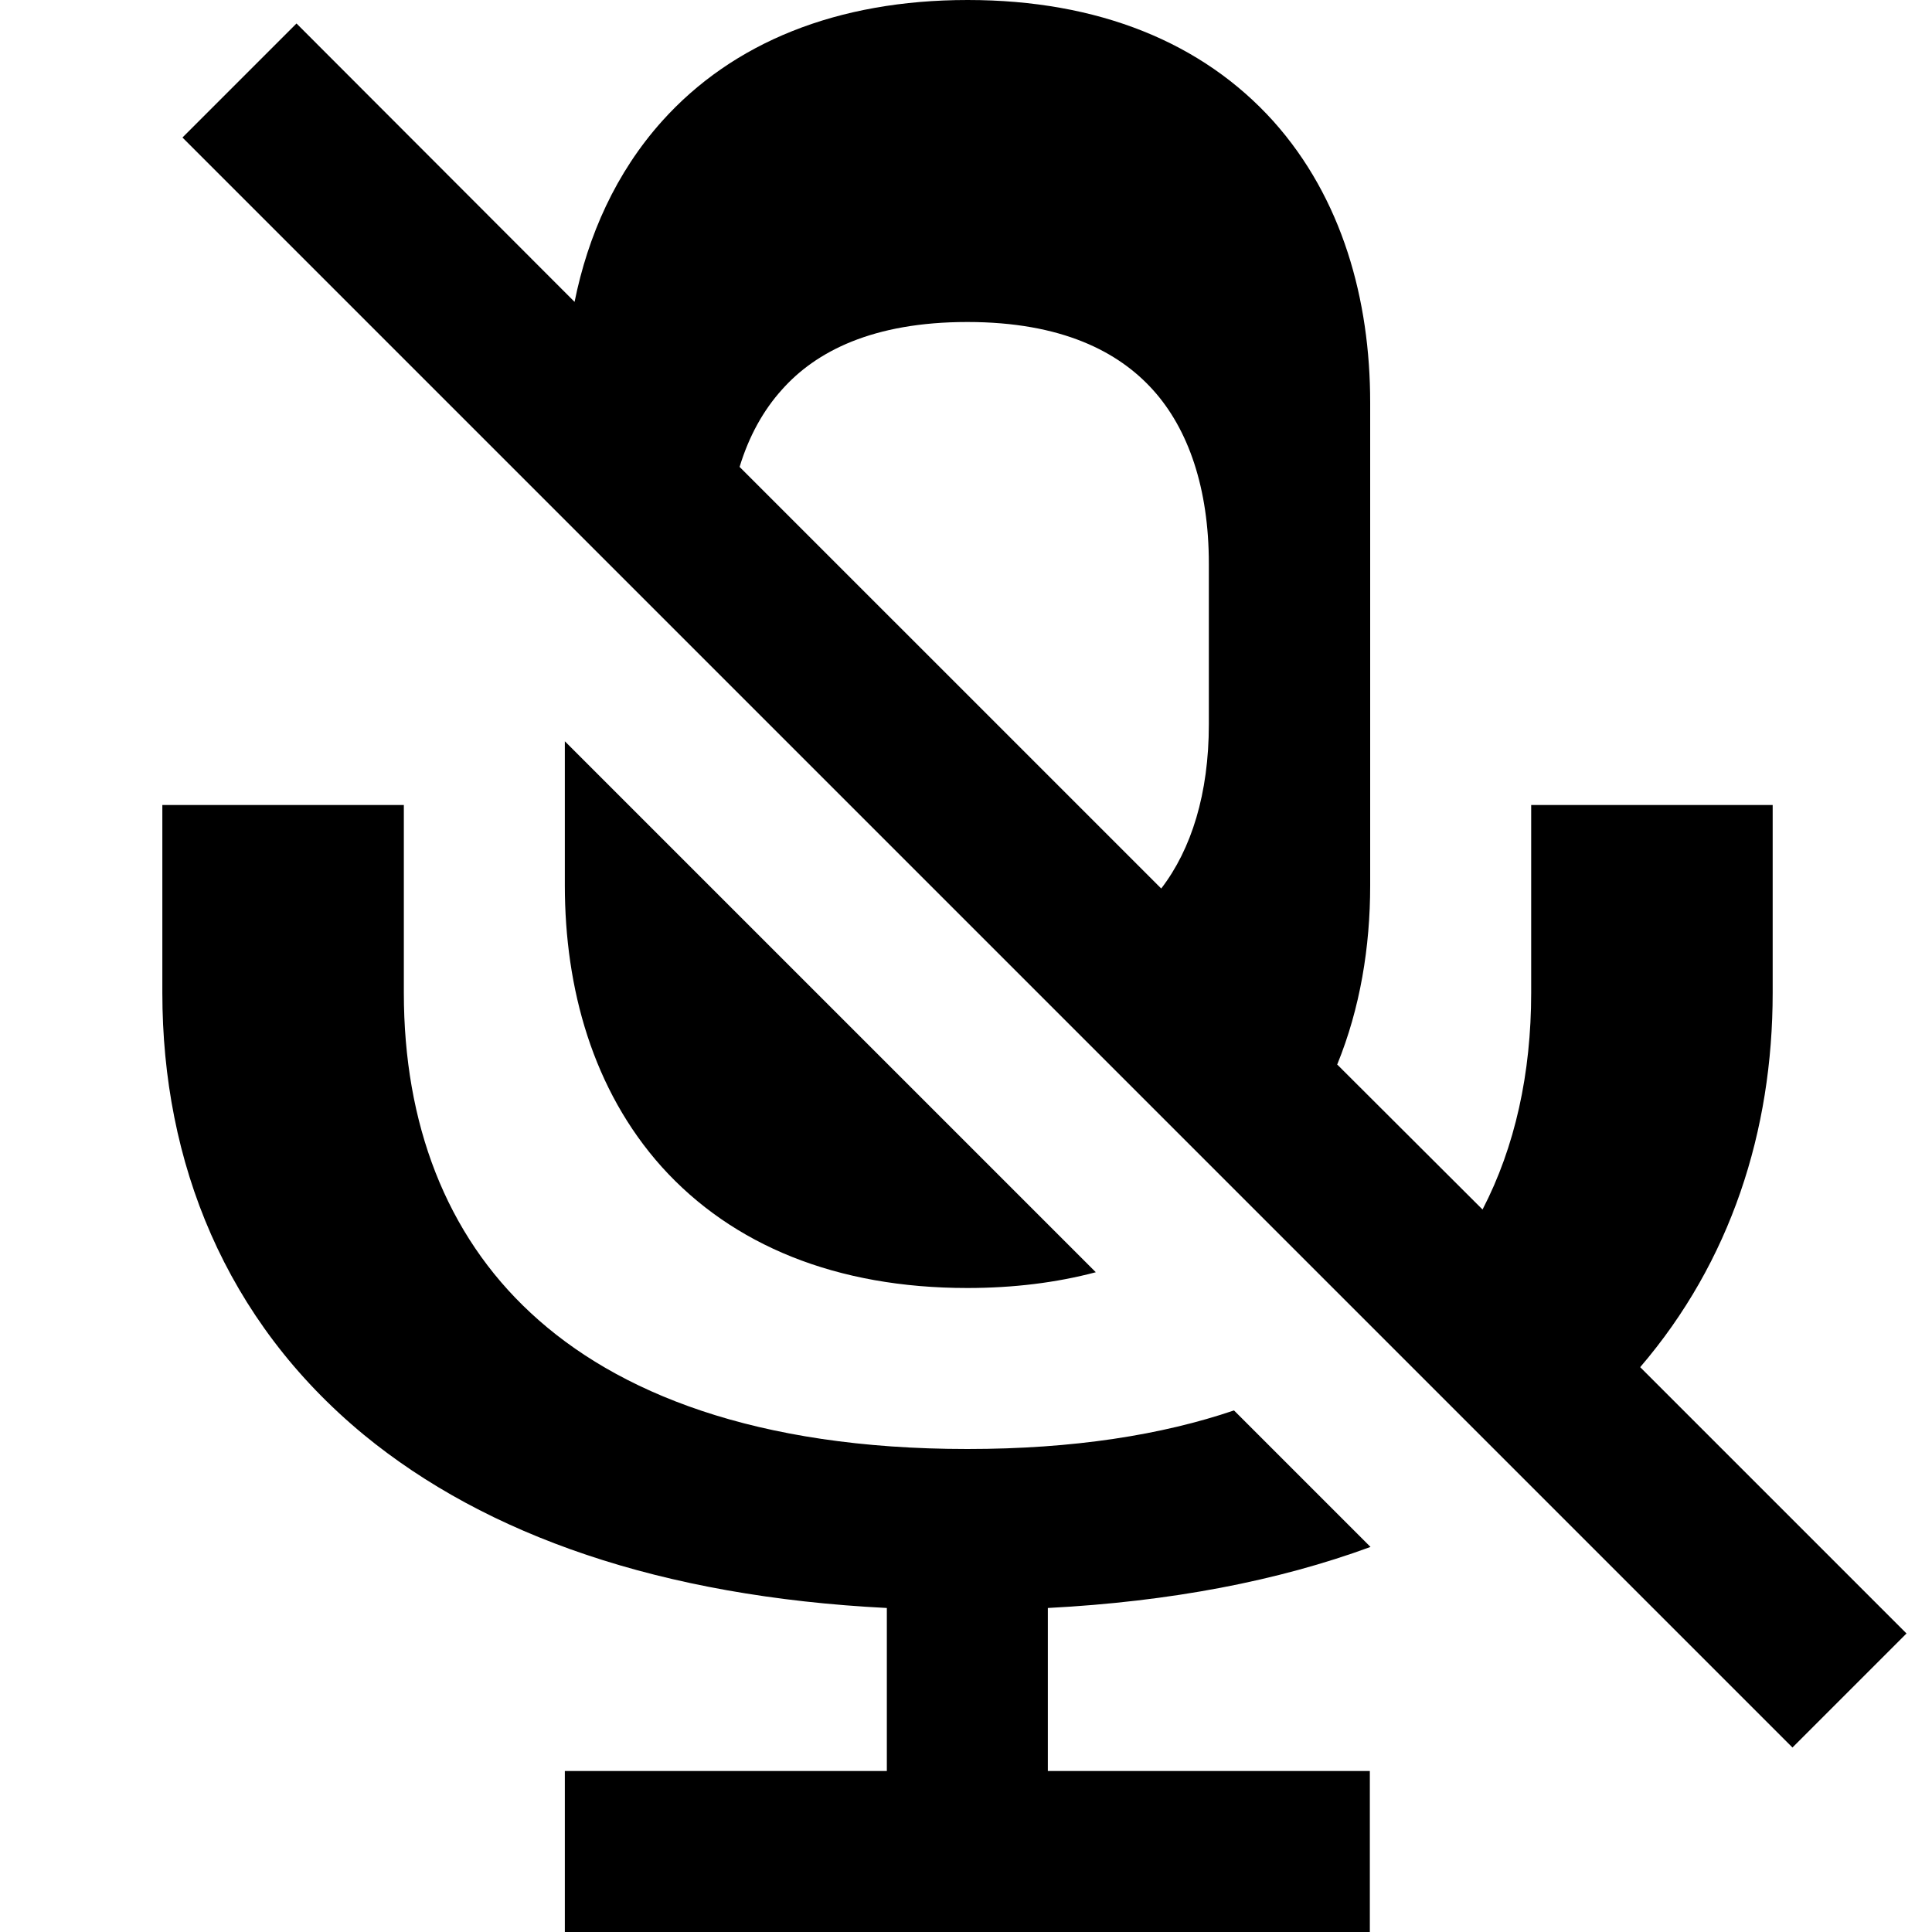 <svg xmlns="http://www.w3.org/2000/svg" viewBox="0 0 576 576"><!--! Font Awesome Pro 7.1.0 by @fontawesome - https://fontawesome.com License - https://fontawesome.com/license (Commercial License) Copyright 2025 Fonticons, Inc. --><path fill="currentColor" d="M360.4 168C360.4 145.6 354.3 127.9 343.7 116.2C333.5 104.9 316.6 96 288.4 96C260.2 96 243.2 104.8 233.1 116.2C227.6 122.3 223.3 130 220.5 139.2L346.2 264.9C355.2 253.2 360.4 236.6 360.4 216L360.4 168zM398.6 317.3L442 360.6C451.7 341.9 456.5 320 456.5 296L456.5 240L528.5 240L528.5 296C528.5 337.2 516 376.1 489 407.6L568.4 487L534.4 521L54.4 41L88.4 7L171.3 90C175.3 70.2 183.6 51.5 197.4 36.1C218.4 12.7 249.5 0 288.5 0C327.5 0 358.5 12.7 379.6 36.1C400.2 59.1 408.5 89.4 408.5 120L408.5 264C408.5 282.4 405.5 300.6 398.7 317.3zM168.4 264L168.4 221L326.7 379.3C315 382.4 302.2 384 288.4 384C249.4 384 218.4 371.3 197.3 347.9C176.7 324.9 168.4 294.6 168.4 264zM288.4 432C320.1 432 346.4 427.8 367.9 420.5L408.6 461.2C381.1 471.3 349 477.5 312.4 479.4L312.4 528L408.4 528L408.4 576L168.4 576L168.4 528L264.4 528L264.4 479.4C197.1 476 145 457.8 108.4 427.7C67.1 393.6 48.4 346.5 48.4 296L48.4 240L120.4 240L120.4 296C120.4 334.9 132.9 368 158.3 391.5C183.8 415.2 225.3 432 288.4 432z"/></svg>